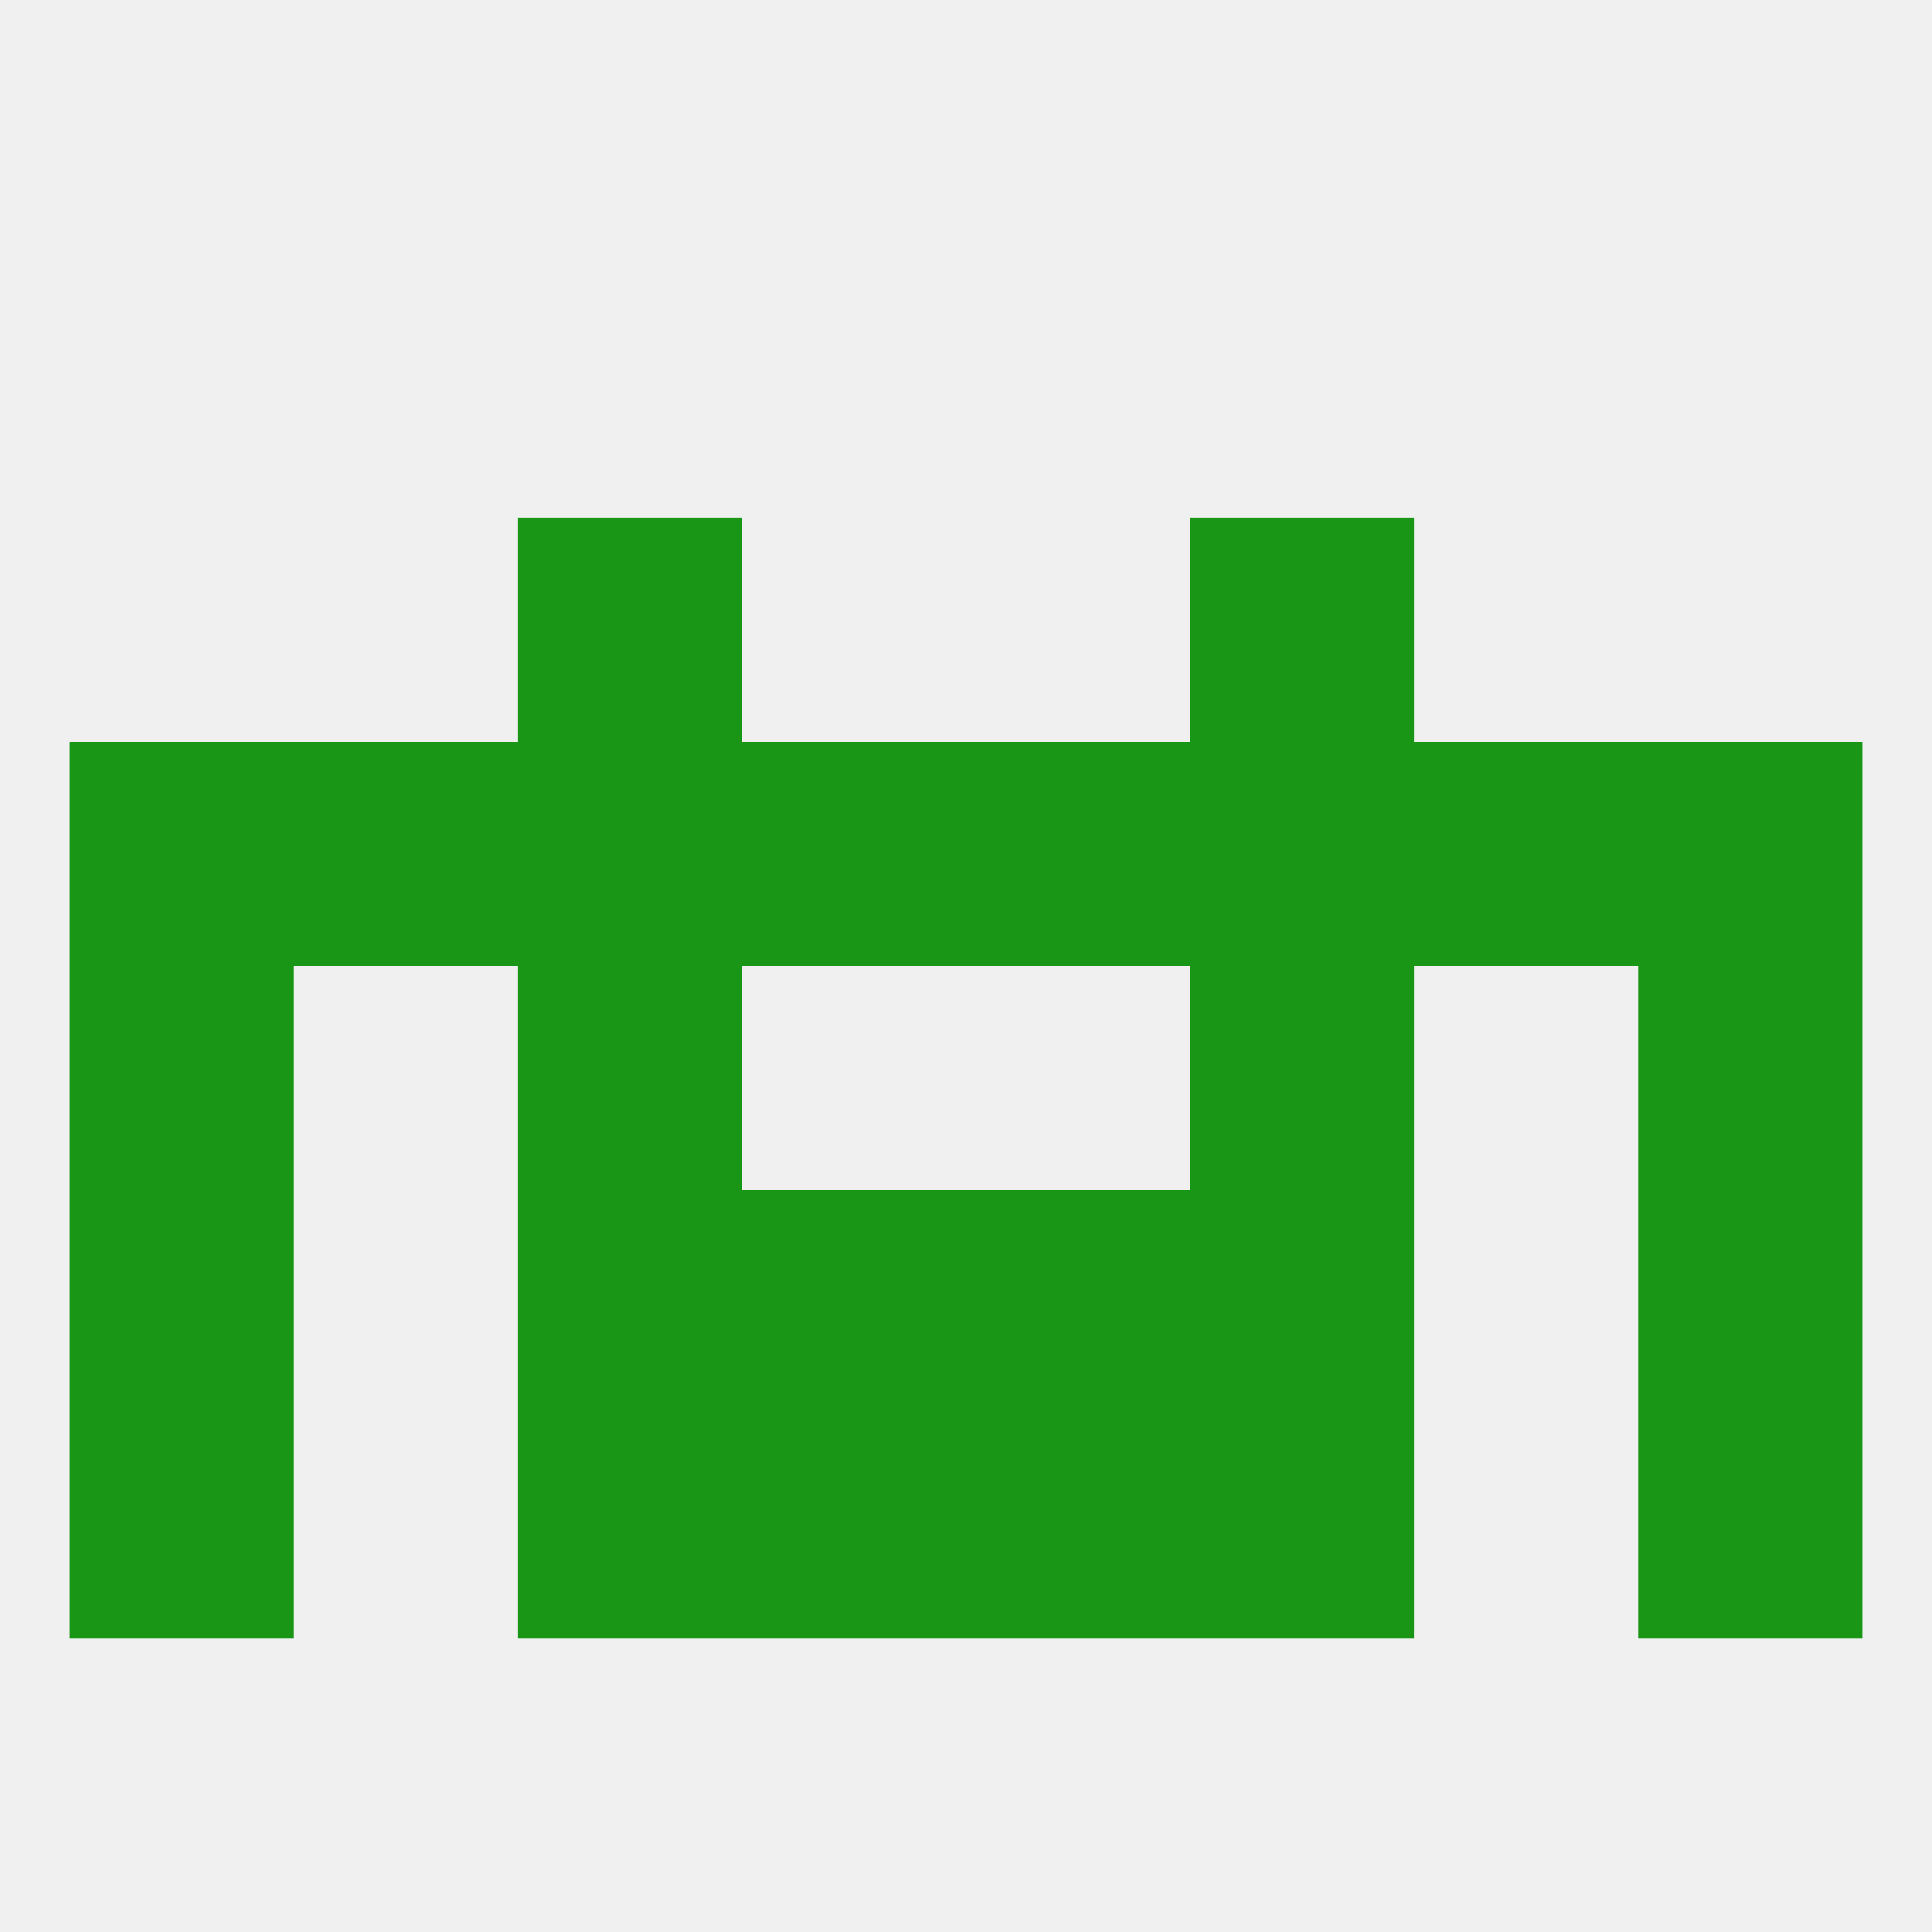 
<!--   <?xml version="1.0"?> -->
<svg version="1.1" baseprofile="full" xmlns="http://www.w3.org/2000/svg" xmlns:xlink="http://www.w3.org/1999/xlink" xmlns:ev="http://www.w3.org/2001/xml-events" width="250" height="250" viewBox="0 0 250 250" >
	<rect width="100%" height="100%" fill="rgba(240,240,240,255)"/>

	<rect x="67" y="67" width="29" height="29" fill="rgba(26,150,22,255)"/>
	<rect x="154" y="67" width="29" height="29" fill="rgba(26,150,22,255)"/>
	<rect x="67" y="183" width="29" height="29" fill="rgba(26,150,22,255)"/>
	<rect x="154" y="183" width="29" height="29" fill="rgba(26,150,22,255)"/>
	<rect x="96" y="183" width="29" height="29" fill="rgba(26,150,22,255)"/>
	<rect x="125" y="183" width="29" height="29" fill="rgba(26,150,22,255)"/>
	<rect x="9" y="183" width="29" height="29" fill="rgba(26,150,22,255)"/>
	<rect x="212" y="183" width="29" height="29" fill="rgba(26,150,22,255)"/>
	<rect x="9" y="125" width="29" height="29" fill="rgba(26,150,22,255)"/>
	<rect x="212" y="125" width="29" height="29" fill="rgba(26,150,22,255)"/>
	<rect x="67" y="125" width="29" height="29" fill="rgba(26,150,22,255)"/>
	<rect x="154" y="125" width="29" height="29" fill="rgba(26,150,22,255)"/>
	<rect x="67" y="154" width="29" height="29" fill="rgba(26,150,22,255)"/>
	<rect x="154" y="154" width="29" height="29" fill="rgba(26,150,22,255)"/>
	<rect x="9" y="154" width="29" height="29" fill="rgba(26,150,22,255)"/>
	<rect x="212" y="154" width="29" height="29" fill="rgba(26,150,22,255)"/>
	<rect x="96" y="154" width="29" height="29" fill="rgba(26,150,22,255)"/>
	<rect x="125" y="154" width="29" height="29" fill="rgba(26,150,22,255)"/>
	<rect x="38" y="96" width="29" height="29" fill="rgba(26,150,22,255)"/>
	<rect x="183" y="96" width="29" height="29" fill="rgba(26,150,22,255)"/>
	<rect x="9" y="96" width="29" height="29" fill="rgba(26,150,22,255)"/>
	<rect x="212" y="96" width="29" height="29" fill="rgba(26,150,22,255)"/>
	<rect x="67" y="96" width="29" height="29" fill="rgba(26,150,22,255)"/>
	<rect x="154" y="96" width="29" height="29" fill="rgba(26,150,22,255)"/>
	<rect x="96" y="96" width="29" height="29" fill="rgba(26,150,22,255)"/>
	<rect x="125" y="96" width="29" height="29" fill="rgba(26,150,22,255)"/>
</svg>